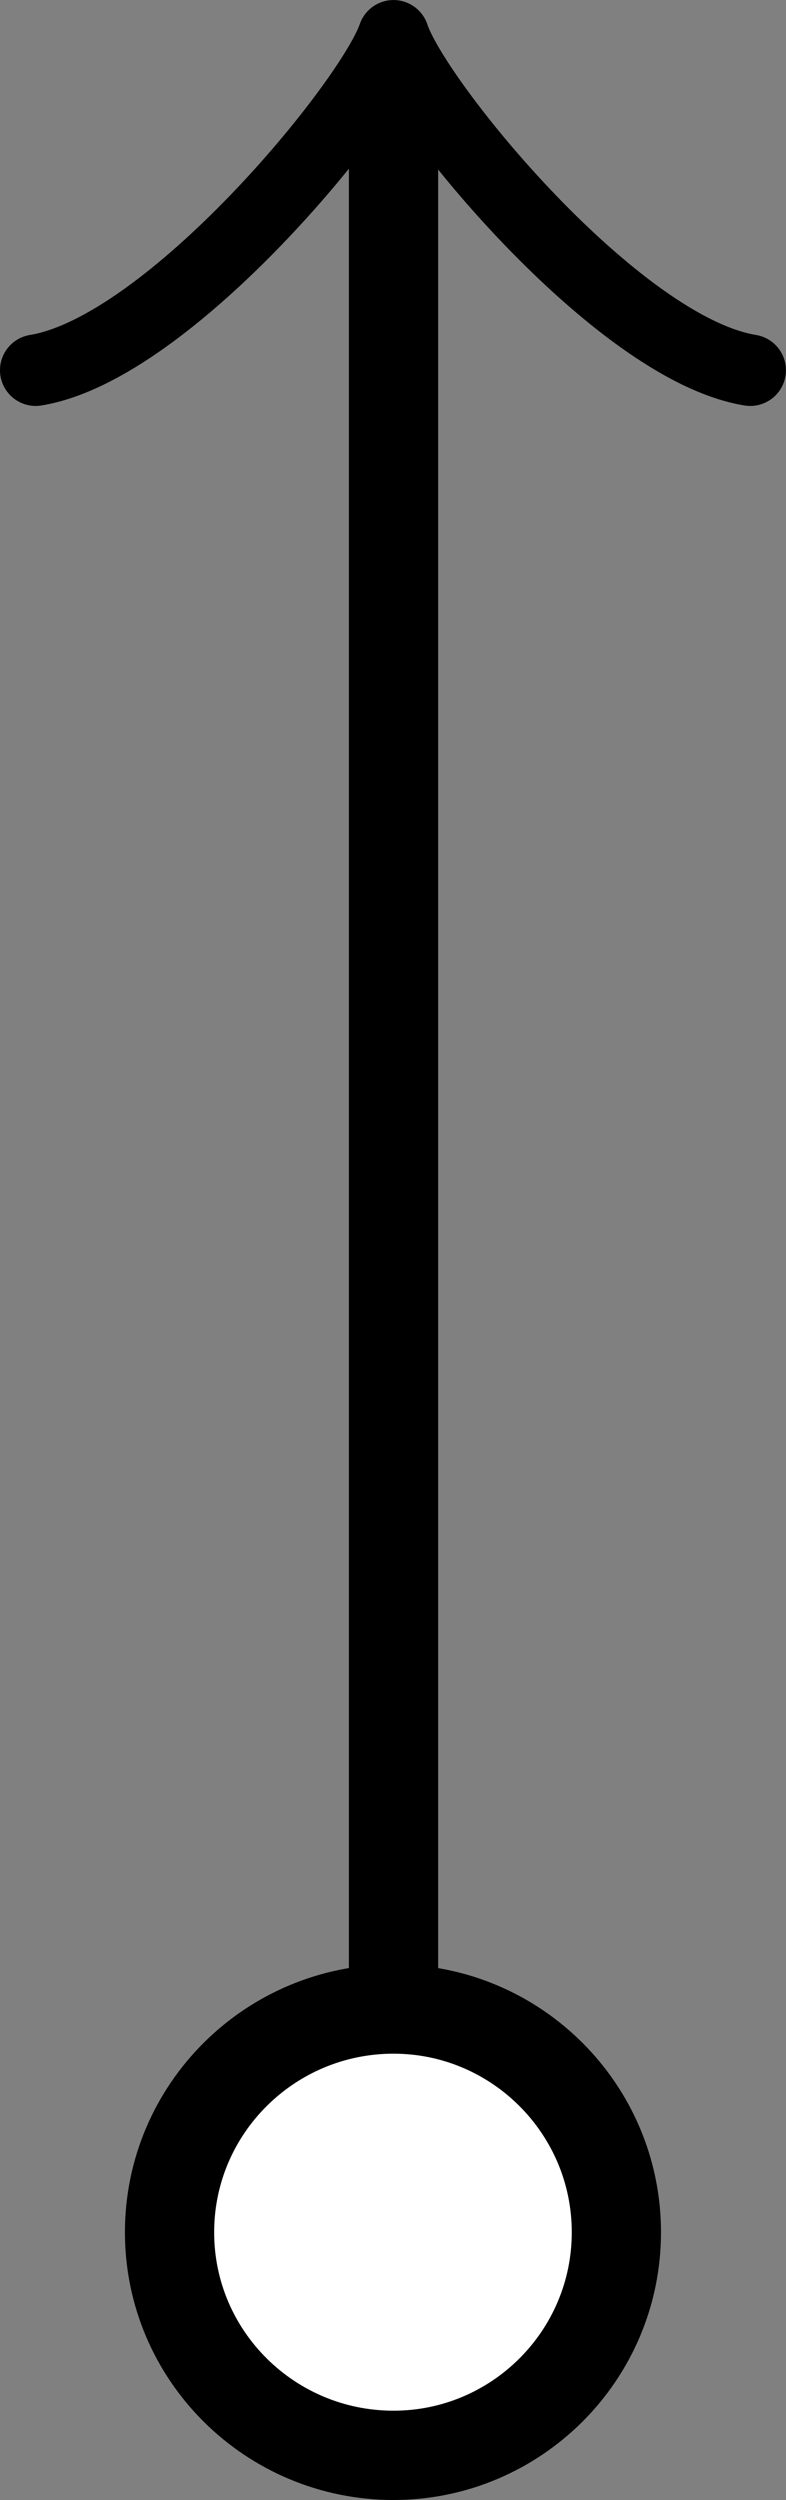 <?xml version='1.0' encoding='ISO-8859-1'?>
<!DOCTYPE svg PUBLIC "-//W3C//DTD SVG 1.1//EN" "http://www.w3.org/Graphics/SVG/1.1/DTD/svg11.dtd">
<!-- This file was generated by dvisvgm 1.0.11 () -->
<!-- Mon Jun 22 11:10:32 2020 -->
<svg height='13.437pt' version='1.1' viewBox='93.726 66.601 4.228 13.437' width='4.228pt' xmlns='http://www.w3.org/2000/svg' xmlns:xlink='http://www.w3.org/1999/xlink'>
<rect x="93.726" y="66.601" width="4.228" height="13.437" fill="#808080" stroke="none"/>
<g id='page1' transform='matrix(1.2 0 0 1.2 0 0)'>
<path d='M79.869 65.499V55.959' fill='none' stroke='#000000' stroke-width='0.4'/>
<path d='M78.265 57.159C78.865 57.061 79.767 55.959 79.869 55.661C79.967 55.959 80.868 57.061 81.468 57.159' fill='none' stroke='#000000' stroke-linecap='round' stroke-linejoin='round' stroke-width='0.32'/>
<path d='M80.868 65.499C80.868 64.946 80.418 64.499 79.869 64.499C79.316 64.499 78.865 64.946 78.865 65.499C78.865 66.052 79.316 66.498 79.869 66.498C80.418 66.498 80.868 66.052 80.868 65.499ZM79.869 65.499' fill='#ffffff'/>
<path d='M80.868 65.499C80.868 64.946 80.418 64.499 79.869 64.499C79.316 64.499 78.865 64.946 78.865 65.499C78.865 66.052 79.316 66.498 79.869 66.498C80.418 66.498 80.868 66.052 80.868 65.499ZM79.869 65.499' fill='none' stroke='#000000' stroke-miterlimit='10.037' stroke-width='0.4'/>
</g>
</svg>
